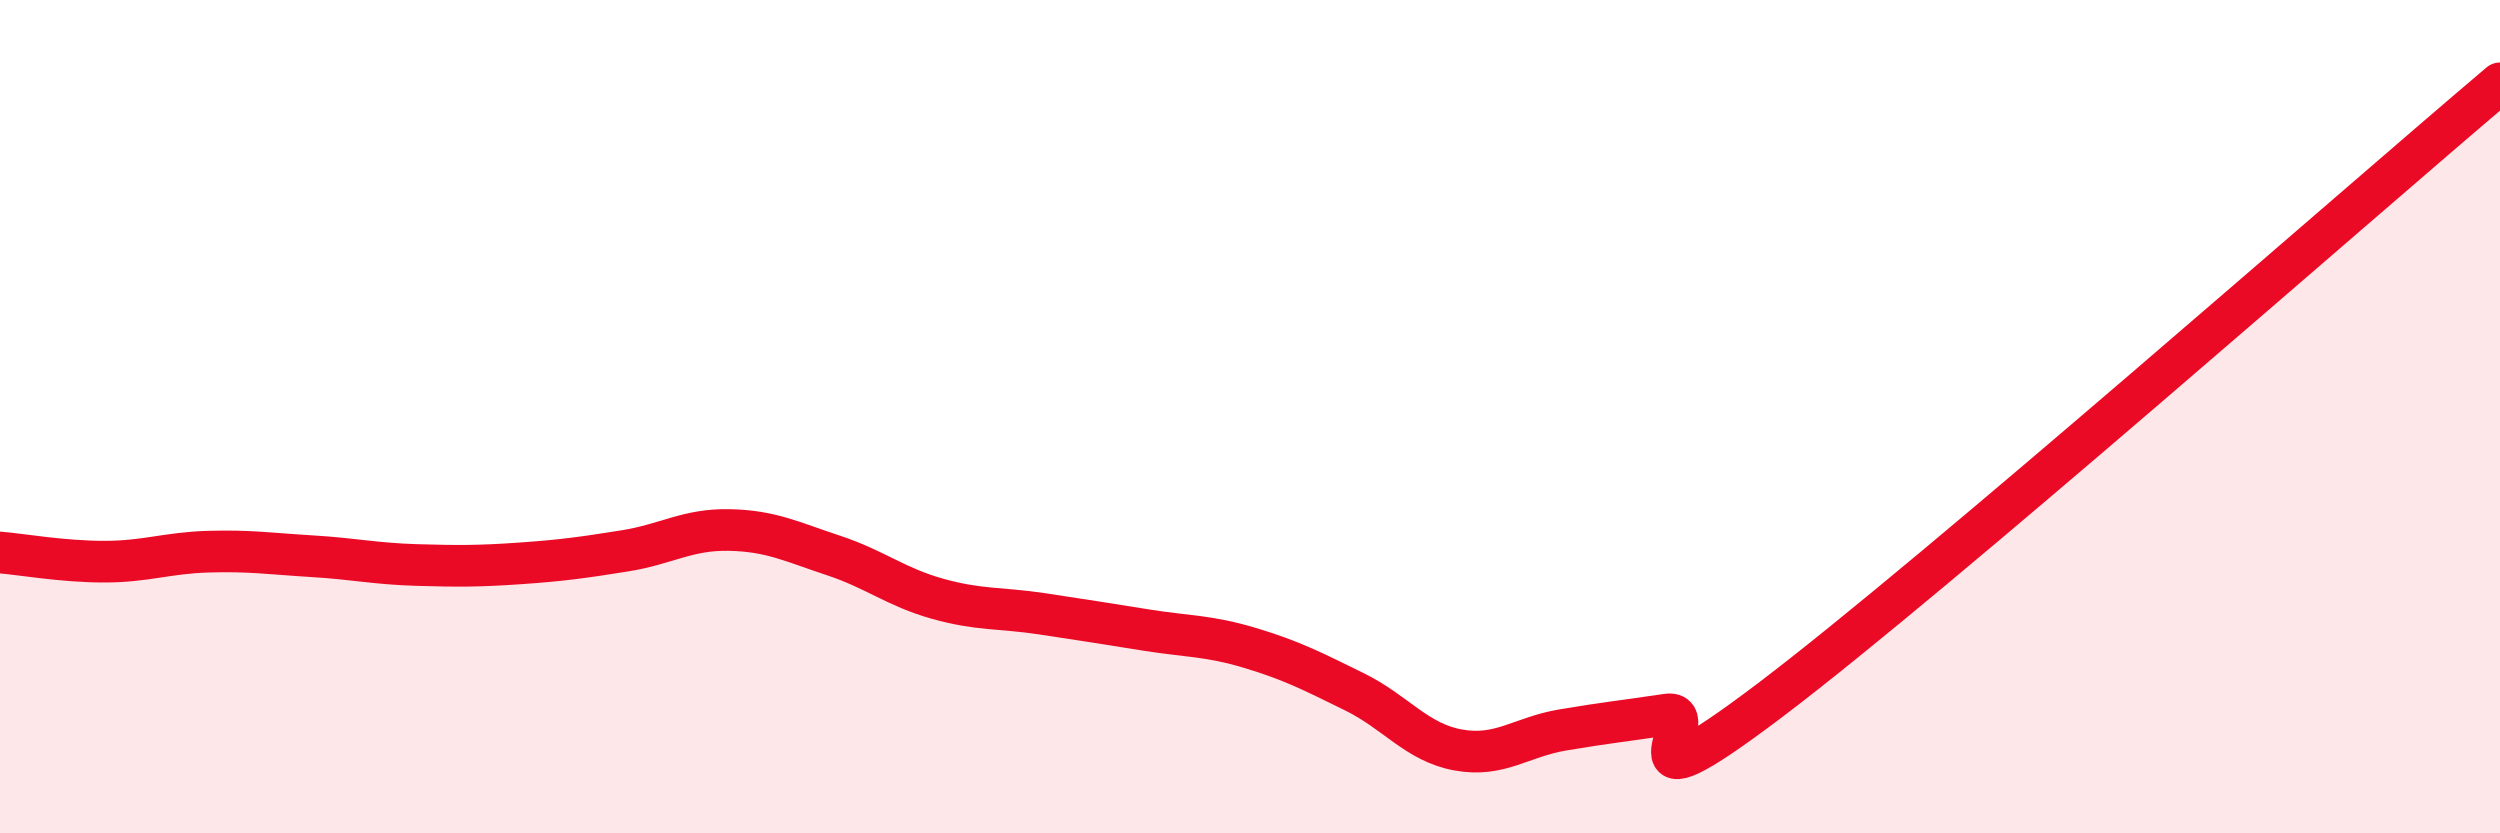 
    <svg width="60" height="20" viewBox="0 0 60 20" xmlns="http://www.w3.org/2000/svg">
      <path
        d="M 0,13.26 C 0.5,13.3 1.5,13.48 2.5,13.48 C 3.5,13.48 4,13.27 5,13.24 C 6,13.21 6.5,13.29 7.5,13.35 C 8.5,13.41 9,13.53 10,13.56 C 11,13.59 11.5,13.59 12.5,13.52 C 13.5,13.45 14,13.38 15,13.22 C 16,13.06 16.5,12.7 17.5,12.72 C 18.5,12.74 19,13 20,13.33 C 21,13.66 21.5,14.09 22.5,14.37 C 23.5,14.65 24,14.58 25,14.73 C 26,14.88 26.5,14.96 27.5,15.12 C 28.5,15.28 29,15.25 30,15.55 C 31,15.85 31.5,16.11 32.5,16.6 C 33.5,17.09 34,17.82 35,18 C 36,18.18 36.5,17.69 37.5,17.52 C 38.5,17.35 39,17.3 40,17.15 C 41,17 38.5,19.82 42.5,16.79 C 46.5,13.76 56.5,4.96 60,2L60 20L0 20Z"
        fill="#EB0A25"
        opacity="0.1"
        stroke-linecap="round"
        stroke-linejoin="round"
      />
      <path
        d="M 0,13.26 C 0.5,13.3 1.5,13.48 2.5,13.48 C 3.5,13.48 4,13.27 5,13.24 C 6,13.21 6.5,13.29 7.5,13.35 C 8.5,13.41 9,13.53 10,13.56 C 11,13.59 11.5,13.59 12.5,13.52 C 13.5,13.45 14,13.38 15,13.22 C 16,13.06 16.5,12.7 17.5,12.72 C 18.5,12.74 19,13 20,13.33 C 21,13.66 21.5,14.09 22.5,14.37 C 23.5,14.65 24,14.58 25,14.73 C 26,14.88 26.5,14.96 27.5,15.12 C 28.5,15.28 29,15.25 30,15.55 C 31,15.85 31.5,16.11 32.5,16.6 C 33.5,17.09 34,17.82 35,18 C 36,18.18 36.5,17.69 37.5,17.52 C 38.5,17.35 39,17.3 40,17.15 C 41,17 38.5,19.82 42.5,16.79 C 46.5,13.76 56.5,4.96 60,2"
        stroke="#EB0A25"
        stroke-width="1"
        fill="none"
        stroke-linecap="round"
        stroke-linejoin="round"
      />
    </svg>
  